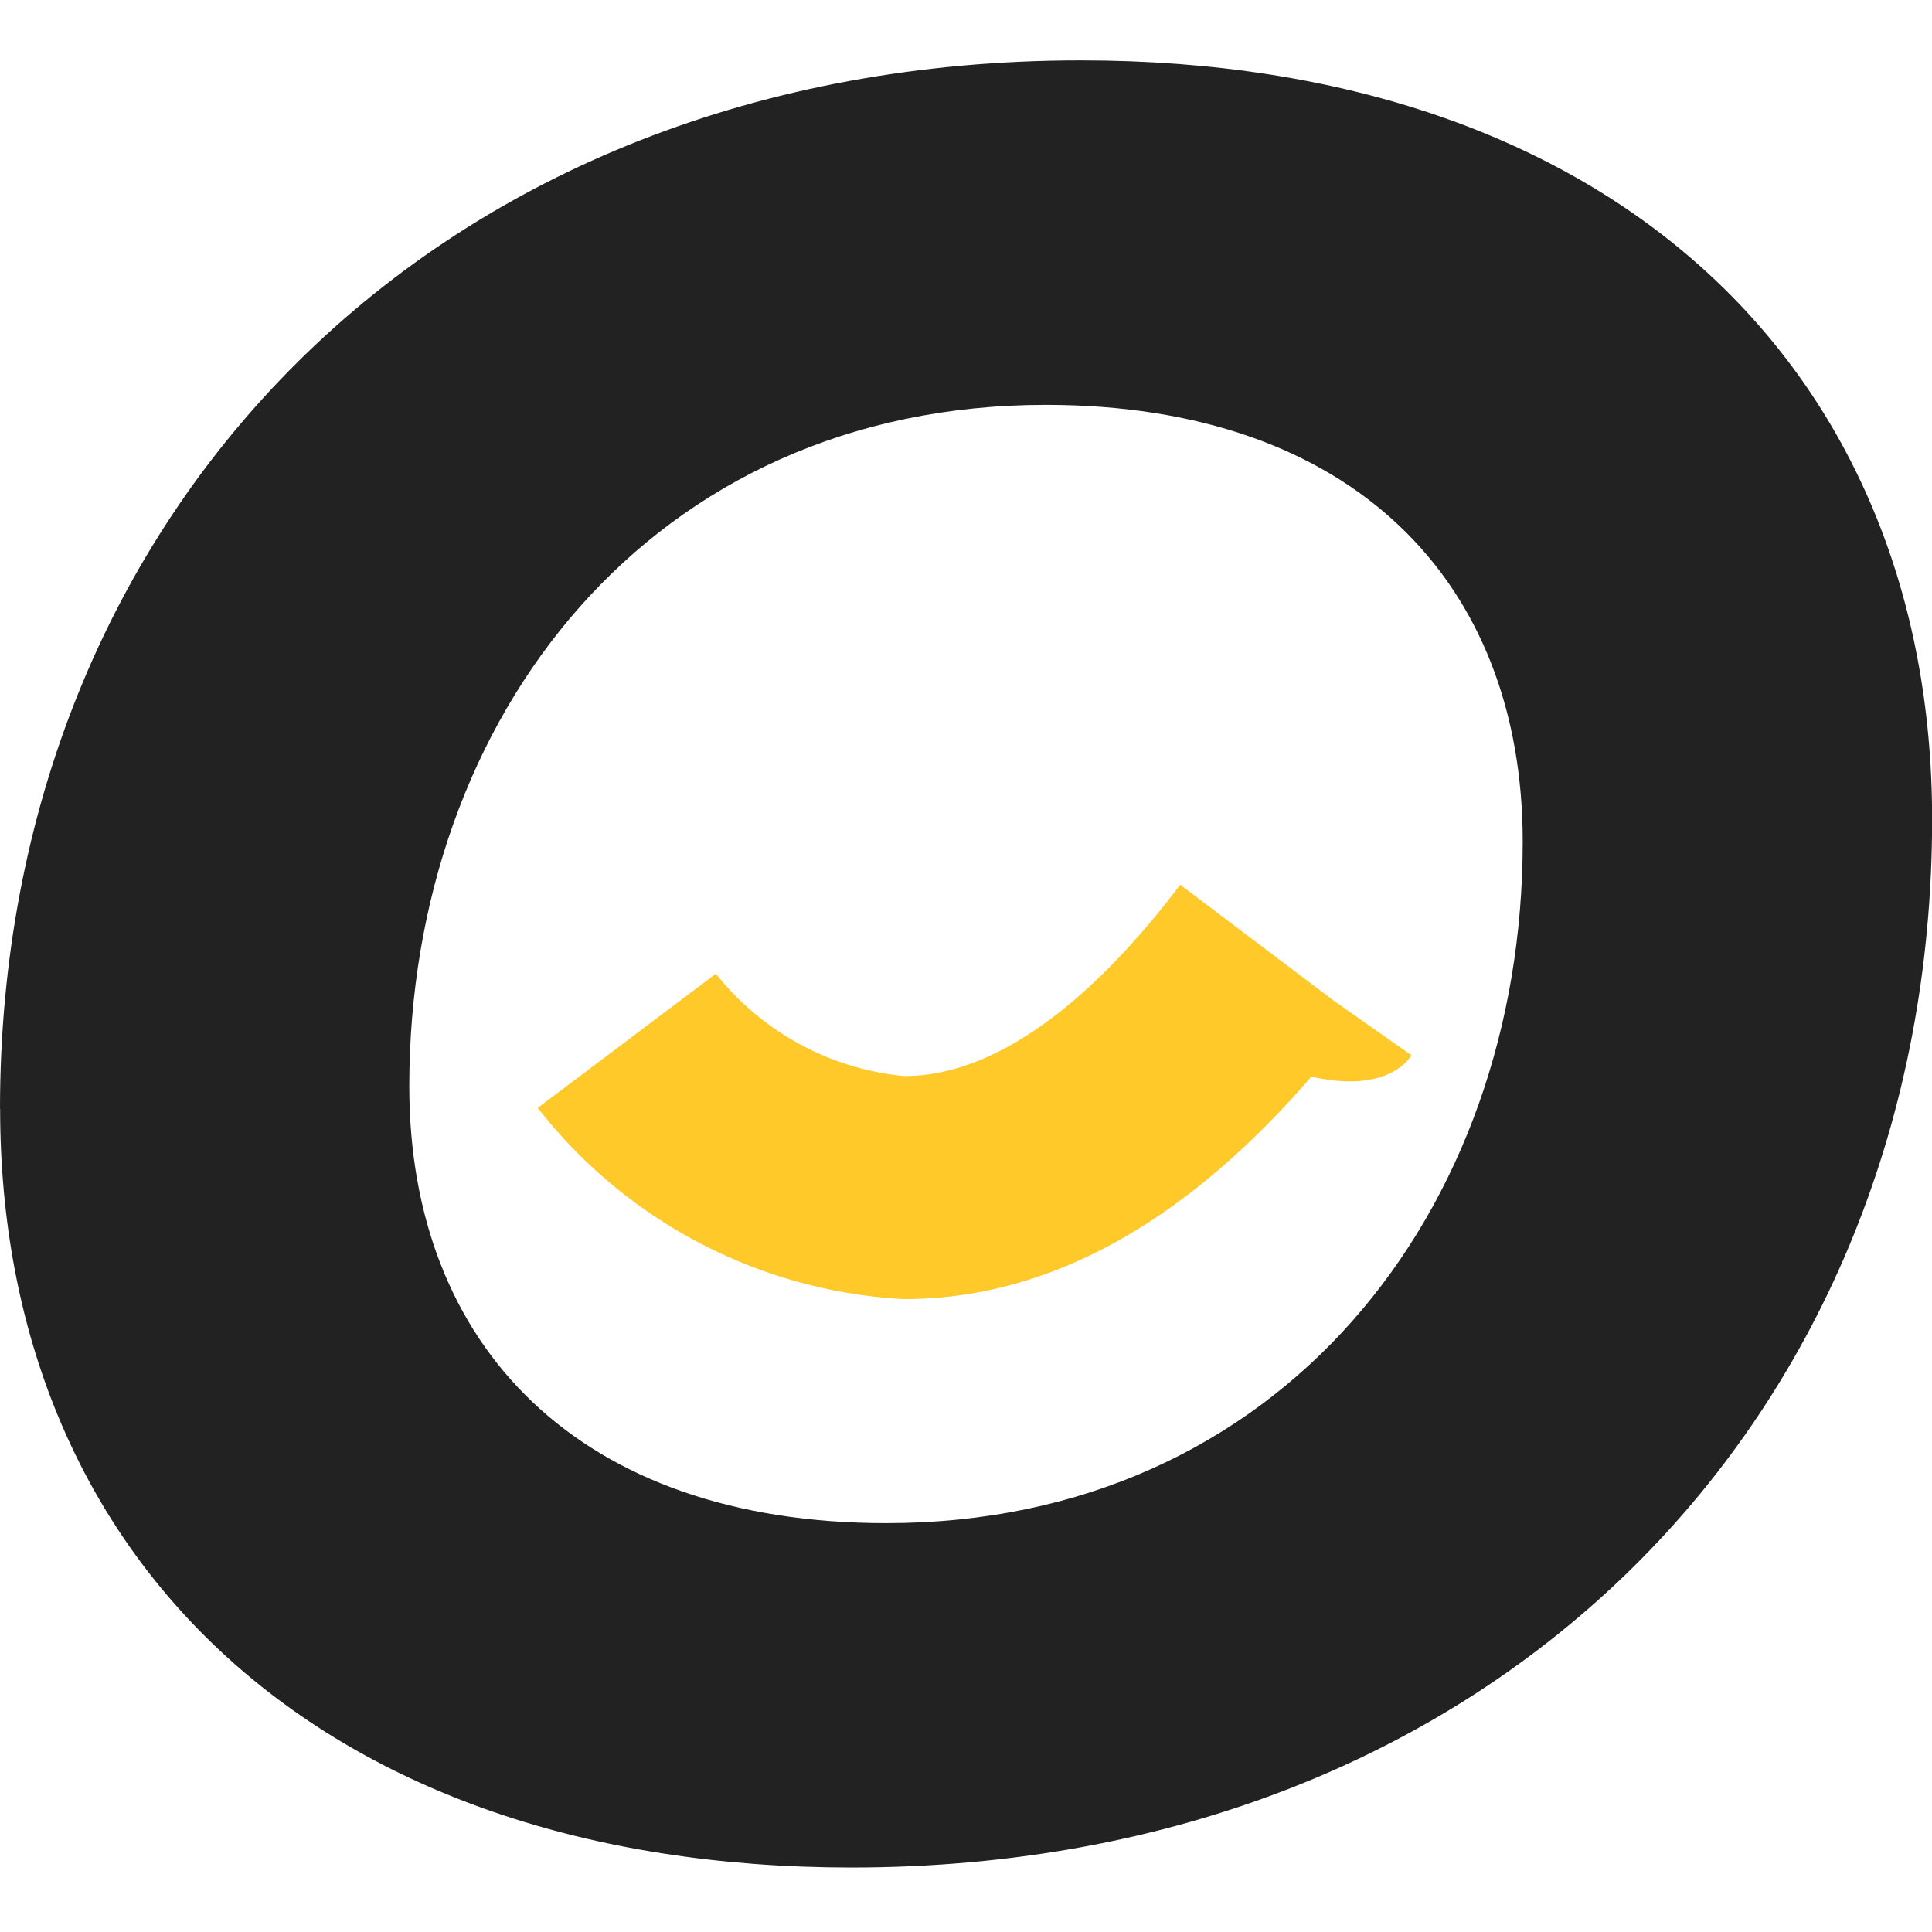 <svg xmlns="http://www.w3.org/2000/svg" xmlns:xlink="http://www.w3.org/1999/xlink" width="32" height="32" viewBox="0 0 32 32">
  <style>
  #o { fill: #222; }
  @media (prefers-color-scheme: dark) {
    #o { fill: #FFF; }
  }
  </style>
  <defs>
    <clipPath id="clip-favicon">
      <rect width="32" height="32"/>
    </clipPath>
  </defs>
  <g id="favicon" clip-path="url(#clip-favicon)">
    <g id="favicon-2" data-name="favicon" transform="translate(0 1)">
      <path id="o" d="M67.414,17.364C67.414,7.483,74.648,0,85.316,0c8.806,0,14.1,5.127,14.1,12.568,0,9.881-7.235,17.364-17.9,17.364-8.805,0-14.1-5.126-14.1-12.568m25.219-4.423c0-4.3-2.811-7.235-7.9-7.235-6.532,0-10.542,5.168-10.542,11.287,0,4.3,2.812,7.235,7.9,7.235,6.533,0,10.542-5.169,10.542-11.287" transform="translate(-67.414)"/>
      <path id="smile" d="M90.249,16.71,87.7,14.785c-1.089,1.441-2.761,3.159-4.557,3.169h-.015a4.535,4.535,0,0,1-3.119-1.695l-2.951,2.222a8.253,8.253,0,0,0,6.053,3.167h.018c2.372,0,4.636-1.244,6.743-3.685,1.316.3,1.658-.354,1.658-.354Z" transform="translate(-68.152 -1.131)" fill="#ffc92a"/>
    </g>
  </g>
</svg>

